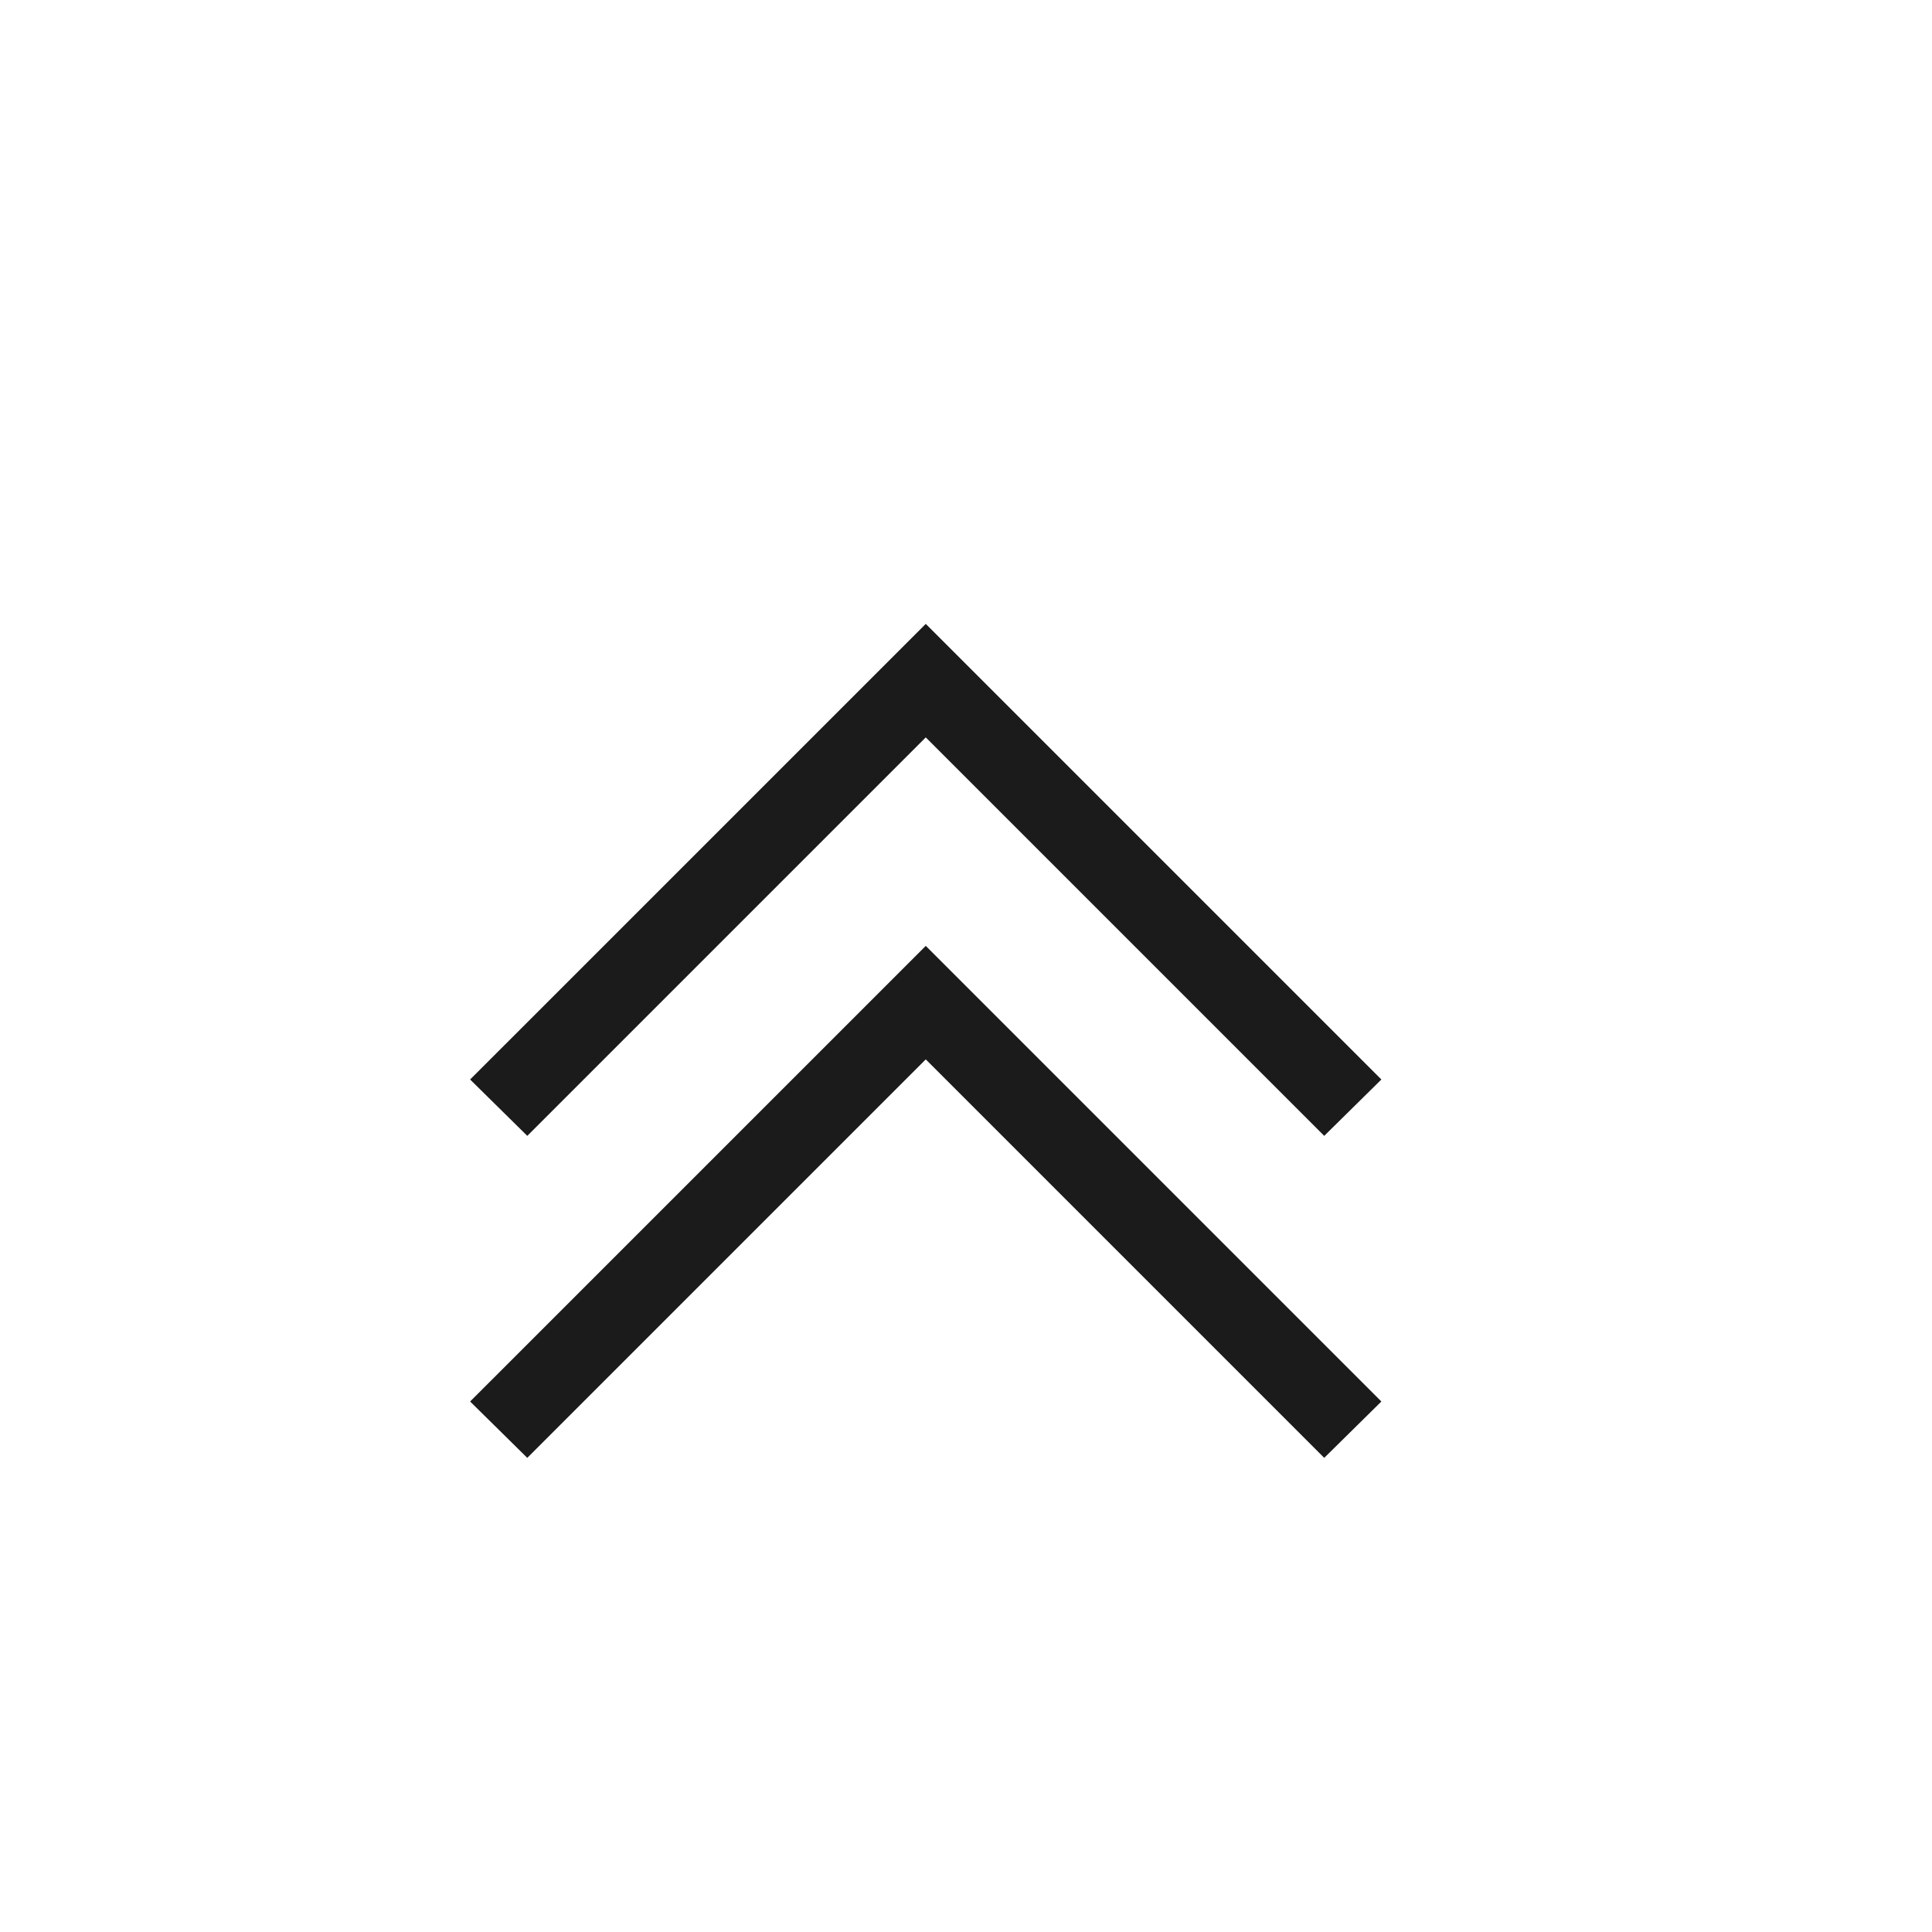 <svg width="75" height="75" viewBox="0 0 75 75" fill="none" xmlns="http://www.w3.org/2000/svg">
<path d="M18.25 54.406L35.938 36.719L53.625 54.406L51.406 56.594L35.938 41.125L20.469 56.594L18.25 54.406ZM18.25 41.906L35.938 24.219L53.625 41.906L51.406 44.094L35.938 28.625L20.469 44.094L18.25 41.906Z" fill="#1B1B1B"/>
</svg>
